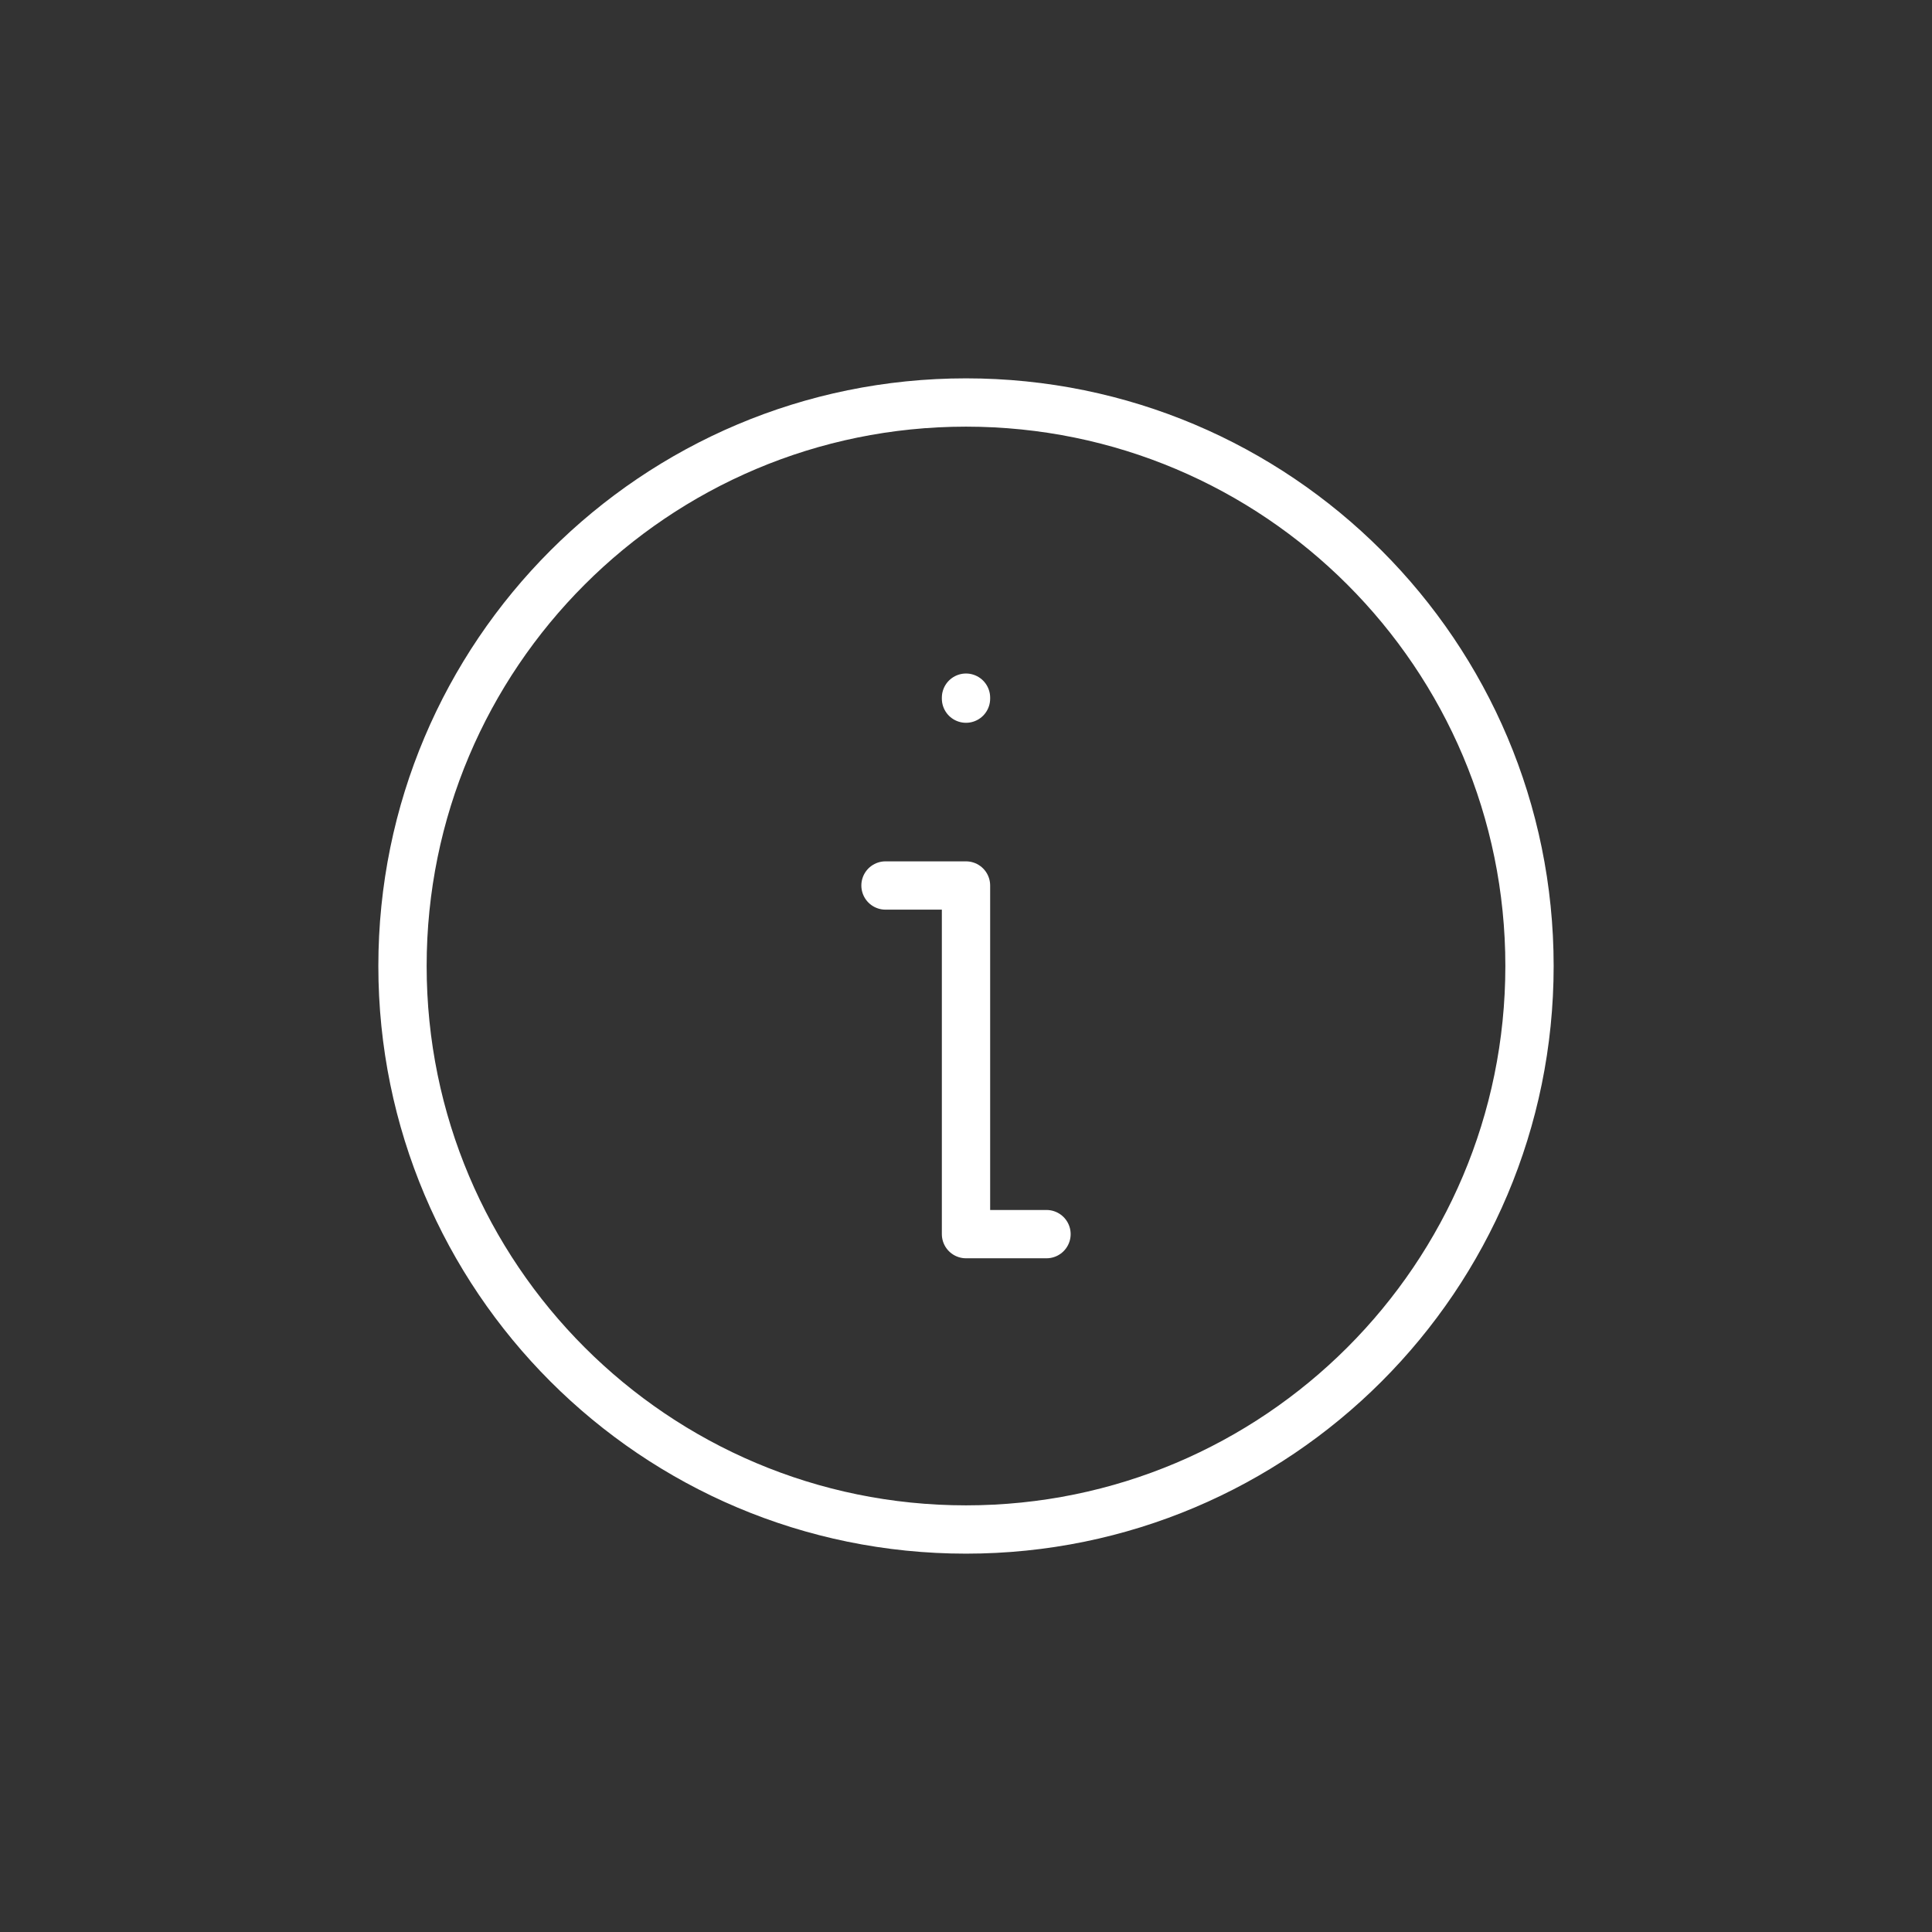<svg width="120" height="120" viewBox="0 0 120 120" fill="none" xmlns="http://www.w3.org/2000/svg">
<rect x="0" y="0" width="120" height="120" fill="#333333" stroke="none"/>
<path d="M60 43.394V43.333M55 55H60V76.654H65M95 60C95 79.33 79.33 95 60 95C40.67 95 25 79.33 25 60C25 40.67 40.67 25 60 25C79.33 25 95 40.67 95 60Z" stroke="white" stroke-width="3" stroke-miterlimit="10" stroke-linecap="round" stroke-linejoin="round"/>
</svg>

